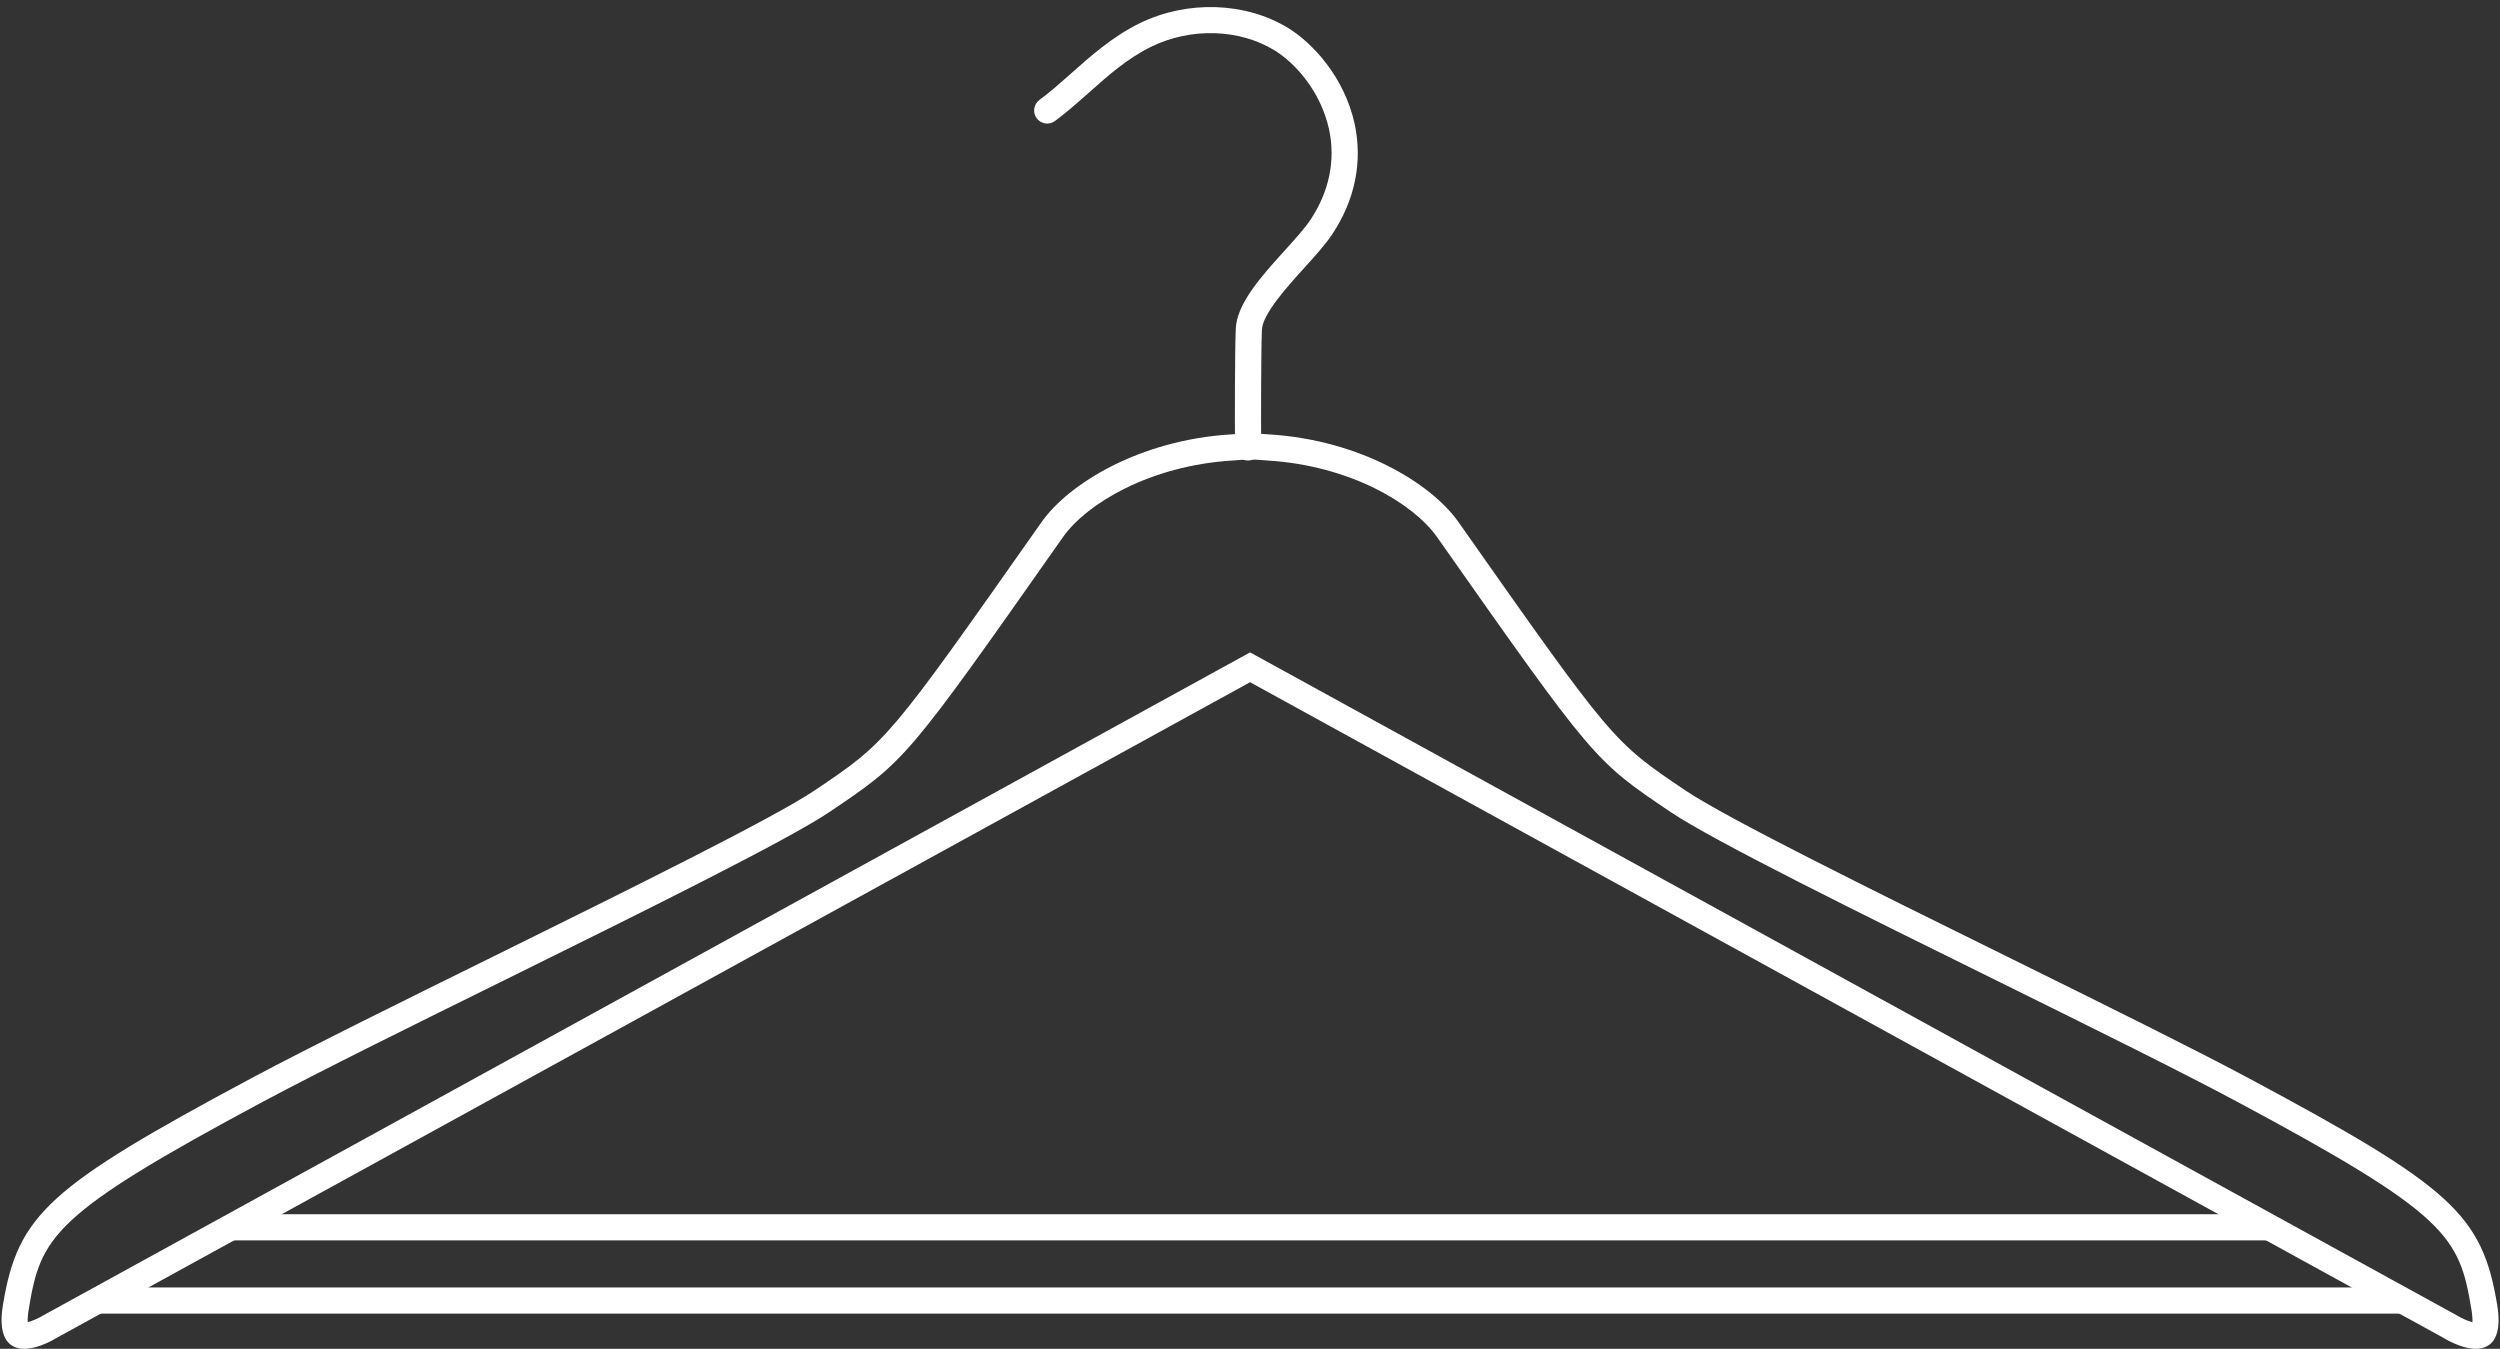 <?xml version="1.0" encoding="UTF-8" standalone="no"?><svg xmlns="http://www.w3.org/2000/svg" xmlns:xlink="http://www.w3.org/1999/xlink" fill="#000000" height="1053.8" preserveAspectRatio="xMidYMid meet" version="1" viewBox="249.6 696.6 1953.2 1053.8" width="1953.2" zoomAndPan="magnify"><rect x="249.6" y="696.6" width="1953.2" height="1053.8" fill="#333333" stroke="none"/><g fill="#ffffff" id="change1_1"><path d="M 1224.715 1056.391 C 1219.113 1056.391 1214.555 1051.887 1214.5 1046.277 C 1214.328 1029.859 1214.297 970.836 1215.094 953.398 C 1215.824 933.684 1235.809 911.645 1253.441 892.199 C 1261.297 883.52 1268.707 875.32 1273.438 868.328 C 1288.141 846.184 1293.172 821.676 1287.926 797.492 C 1281.215 767.18 1260.789 745.355 1245.34 735.93 C 1217.871 719.09 1180.062 717.973 1149.113 733.062 C 1130.316 742.242 1115.062 755.836 1100.316 769.012 C 1090.18 777.93 1082.25 784.93 1073.832 791.125 C 1069.289 794.527 1062.859 793.516 1059.539 788.969 C 1056.18 784.426 1057.16 778.035 1061.691 774.676 C 1069.648 768.828 1077.129 762.203 1084.996 755.254 C 1101.758 740.324 1118.832 725.102 1140.16 714.695 C 1177.23 696.633 1222.676 698.117 1256.008 718.477 C 1274.859 730.023 1299.773 756.48 1307.895 793.129 C 1314.336 822.871 1308.305 852.785 1290.402 879.684 C 1284.855 887.934 1276.949 896.672 1268.578 905.926 C 1255.598 920.242 1235.969 941.902 1235.508 954.258 C 1234.797 970.223 1234.754 1027.219 1234.938 1046.059 C 1234.98 1051.703 1230.465 1056.336 1224.809 1056.391 C 1224.777 1056.391 1224.746 1056.391 1224.715 1056.391" fill="inherit"/><path d="M 2022.555 1665.684 L 429.883 1665.684 L 429.883 1645.254 L 2022.555 1645.254 L 2022.555 1665.684" fill="inherit"/><path d="M 2126.711 1722.898 L 325.742 1722.898 L 325.742 1702.461 L 2126.711 1702.461 L 2126.711 1722.898" fill="inherit"/><path d="M 1226.258 1206.293 L 1231.18 1208.98 L 2168.992 1724.23 C 2172.266 1726.281 2177.496 1728.699 2181.277 1729.602 C 2181.348 1727.66 2181.266 1724.391 2180.426 1719.383 C 2170.953 1662.441 2162.387 1645.621 1996.711 1556.973 C 1953.844 1534.012 1885.504 1500.27 1813.16 1464.5 L 1807.93 1461.922 C 1705.113 1411.203 1588.562 1353.723 1554.887 1331.07 C 1495.059 1290.762 1495.059 1290.762 1372.348 1116.211 C 1354.02 1090.168 1304.668 1060.328 1239.637 1056.367 L 1235.219 1056.043 C 1228.918 1055.461 1223.098 1055.488 1217.34 1056.043 L 1212.707 1056.367 C 1147.77 1060.355 1098.438 1090.195 1080.098 1116.211 C 957.387 1290.762 957.387 1290.762 897.551 1331.051 C 864.438 1353.32 752.645 1408.562 644.52 1461.973 C 577.125 1495.242 501.047 1532.762 455.727 1556.973 C 290.043 1645.672 281.5 1662.492 272.066 1719.41 C 271.254 1724.25 271.148 1727.5 271.254 1729.551 C 275.273 1728.59 280.438 1726.141 283.309 1724.332 Z M 2183.871 1750.391 C 2172.316 1750.391 2159.168 1742.191 2158.629 1741.84 L 1226.258 1229.602 L 293.691 1741.949 C 292.801 1742.512 280 1750.391 268.633 1750.391 C 263.141 1750.391 258.789 1748.609 255.699 1745.07 C 250.875 1739.422 249.621 1729.68 251.91 1716.062 C 263.594 1645.539 287.195 1624.012 446.094 1538.93 C 491.707 1514.582 567.945 1476.961 635.207 1443.801 C 742.984 1390.551 854.164 1335.602 886.137 1314.09 C 942.832 1275.91 942.832 1275.91 1063.379 1104.453 C 1084.469 1074.57 1139.777 1040.367 1211.391 1035.988 L 1215.648 1035.691 C 1222.027 1035.055 1229.617 1035.016 1236.898 1035.691 L 1241.027 1035.988 C 1312.648 1040.34 1367.996 1074.543 1389.062 1104.453 C 1509.613 1275.91 1509.613 1275.91 1566.305 1314.121 C 1598.836 1336 1714.719 1393.16 1816.984 1443.609 L 1822.215 1446.191 C 1894.719 1482.012 1963.211 1515.84 2006.363 1538.93 C 2165.238 1623.98 2188.832 1645.492 2200.605 1716.031 C 2202.848 1729.551 2201.633 1739.242 2196.953 1744.852 C 2194.793 1747.41 2190.832 1750.391 2183.871 1750.391" fill="inherit"/></g></svg>